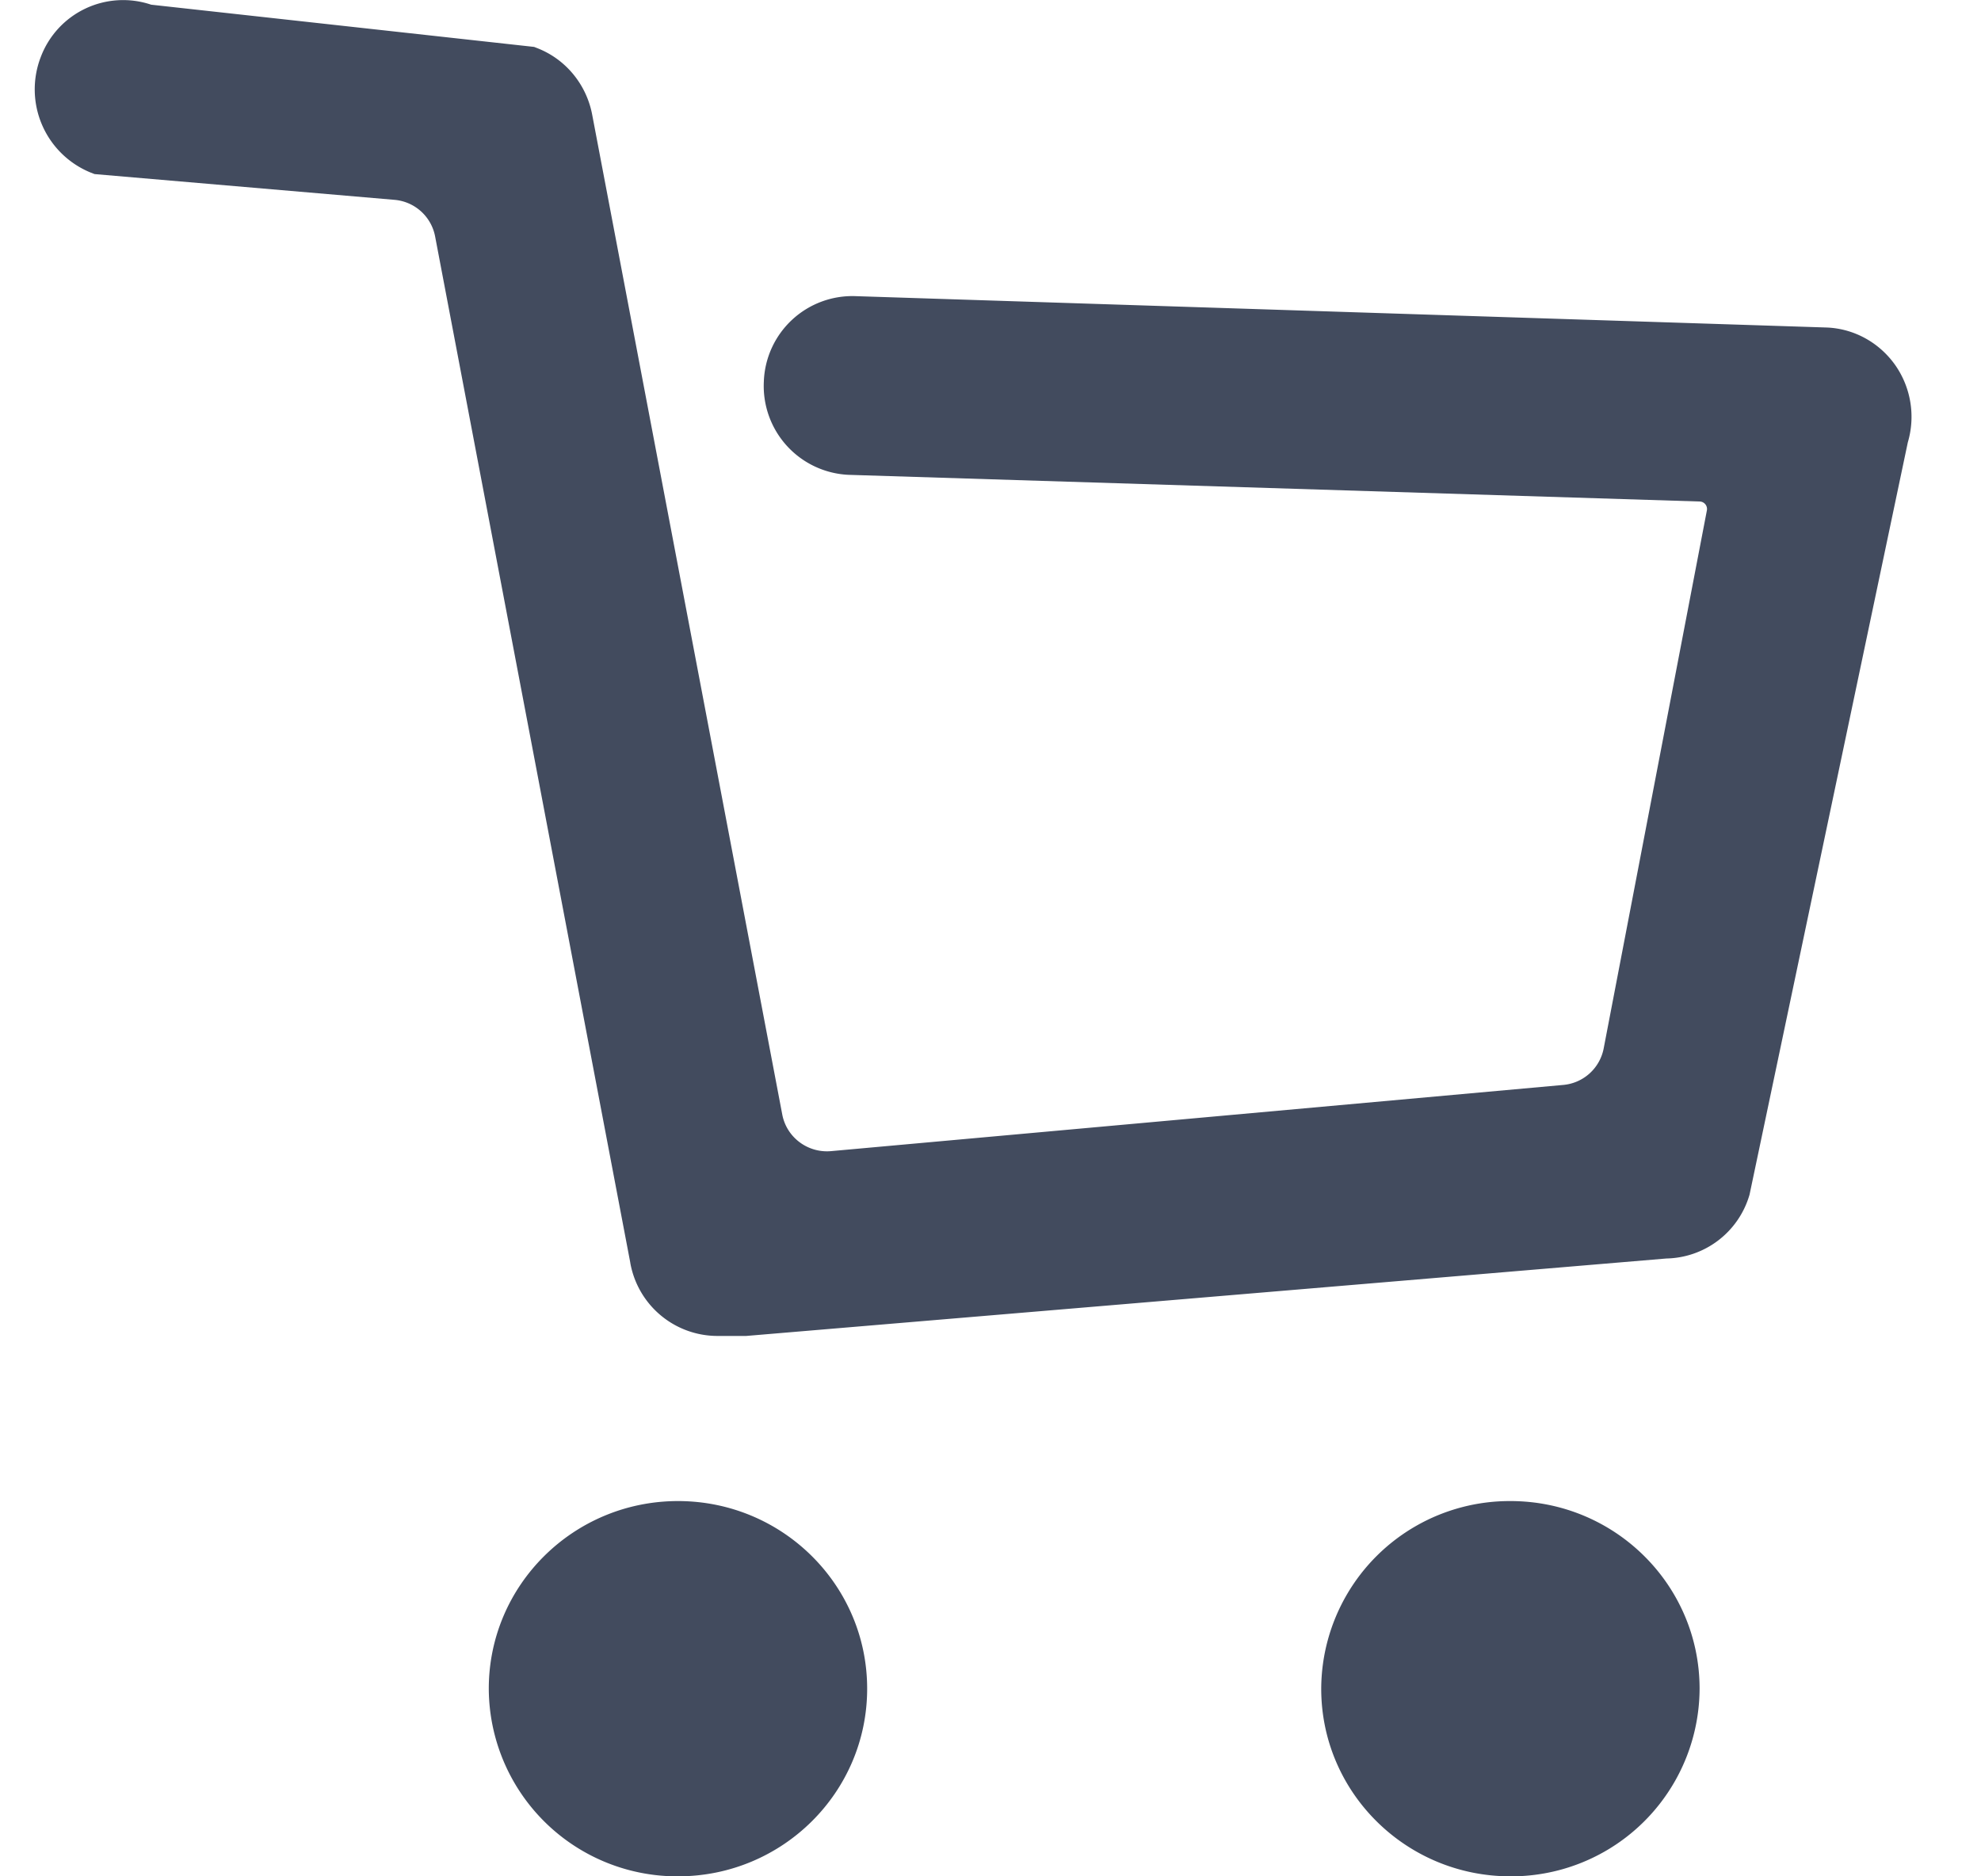 <svg width="19" height="18" fill="none" xmlns="http://www.w3.org/2000/svg"><path d="M18.184 3.512a.866.866 0 01.114.732l-1.518 7.217-.004.013a.847.847 0 01-.793.599l-8.826.743h-.28a.85.85 0 01-.832-.702v-.002L4.173 2.267a.434.434 0 00-.39-.35L.907 1.67l-.041-.016A.862.862 0 01.391.547.844.844 0 011.45.045L5.123.45l.038.015c.274.11.468.355.52.642l1.822 9.586c.042.218.244.37.468.35l7.022-.635a.434.434 0 00.388-.35l.99-5.162a.072.072 0 00-.07-.085l-8.166-.256a.853.853 0 01-.809-.893.85.85 0 01.881-.821l9.317.301c.267.012.51.151.66.37zM8.317 16.2c0 .994-.812 1.8-1.814 1.8a1.807 1.807 0 01-1.815-1.8c0-.994.813-1.8 1.815-1.8s1.814.806 1.814 1.8zM14.487 18a1.807 1.807 0 001.814-1.8c0-.994-.812-1.8-1.814-1.8a1.807 1.807 0 00-1.815 1.8c0 .994.812 1.8 1.815 1.8z" fill="#424b5e"/></svg>
